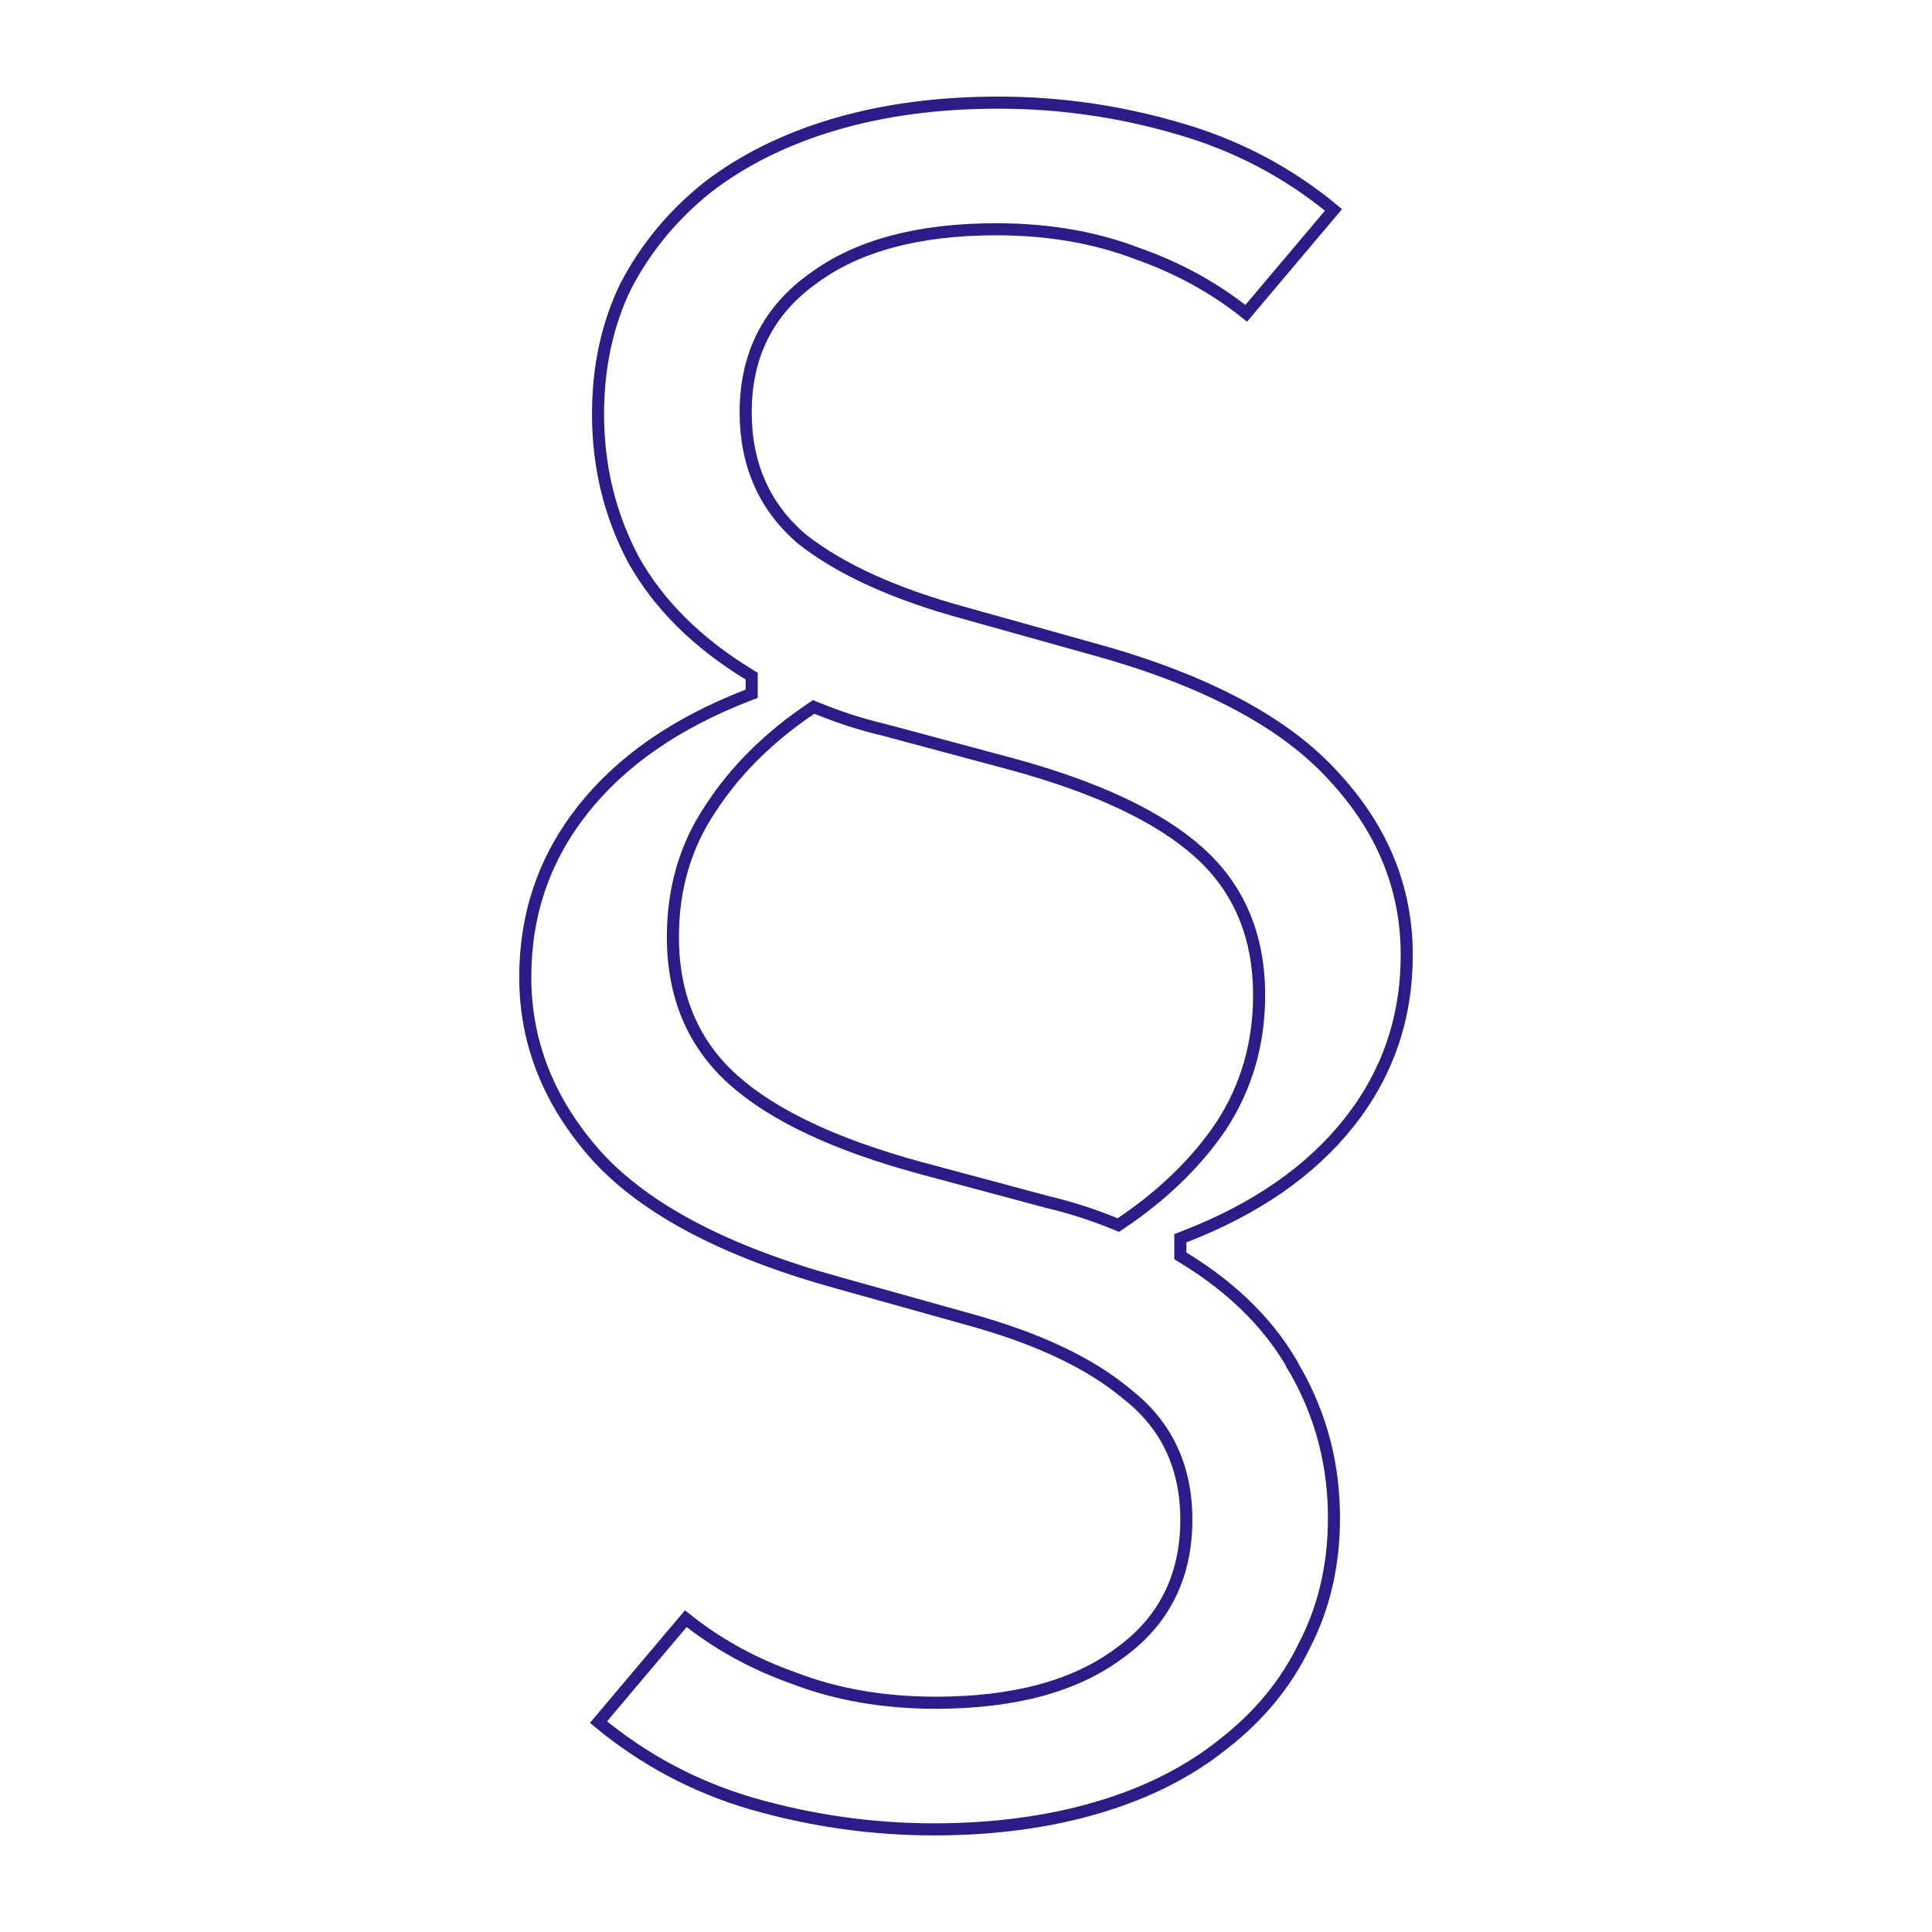 <svg width="160" height="160" viewBox="0 0 160 160" fill="none" xmlns="http://www.w3.org/2000/svg">
<rect width="160" height="160" fill="white"/>
<path d="M108.018 136.287L108.018 136.287L108.012 136.3C106.485 139.444 104.248 142.16 101.291 144.446L101.284 144.452C98.44 146.736 94.985 148.484 90.908 149.689C86.831 150.894 82.304 151.5 77.321 151.5C72.235 151.5 67.204 150.786 62.226 149.356C57.542 147.979 53.323 145.734 49.565 142.617L56.794 134.053C59.426 136.16 62.418 137.803 65.764 138.985C69.287 140.34 73.197 141.013 77.489 141.013C83.912 141.013 88.997 139.67 92.684 136.922C96.39 134.271 98.247 130.566 98.247 125.864C98.247 121.507 96.624 118.03 93.374 115.487C90.285 112.873 85.859 110.797 80.133 109.234C80.132 109.233 80.132 109.233 80.132 109.233L69.42 106.238L69.418 106.237C60.197 103.696 53.603 100.234 49.563 95.893C45.51 91.427 43.5 86.439 43.5 80.916C43.5 75.698 45.082 71.091 48.248 67.075C51.417 63.054 55.968 59.882 61.931 57.576L62.251 57.453V57.11V56.278V55.997L62.012 55.851C57.721 53.225 54.551 50.066 52.479 46.382C50.512 42.685 49.527 38.662 49.527 34.303C49.527 30.377 50.294 26.848 51.818 23.707C53.458 20.555 55.699 17.837 58.545 15.551C61.503 13.264 65.016 11.516 69.092 10.311C73.169 9.106 77.696 8.5 82.679 8.5C87.765 8.5 92.741 9.215 97.606 10.644L97.609 10.645C102.401 12.021 106.675 14.267 110.435 17.383L103.206 25.947C100.574 23.84 97.582 22.197 94.236 21.015C90.713 19.66 86.803 18.987 82.511 18.987C76.089 18.987 71.004 20.33 67.316 23.078C63.61 25.729 61.753 29.433 61.753 34.136C61.753 38.489 63.316 42.018 66.451 44.673L66.458 44.679L66.466 44.685C69.662 47.182 74.139 49.203 79.867 50.766C79.867 50.766 79.868 50.767 79.868 50.767L90.58 53.763L90.582 53.763C99.802 56.303 106.396 59.82 110.435 64.271L110.439 64.276C114.49 68.63 116.5 73.56 116.5 79.084C116.5 84.302 114.918 88.909 111.752 92.925C108.582 96.946 104.032 100.118 98.069 102.424L97.749 102.547V102.89V103.723V104.003L97.988 104.149C102.28 106.775 105.391 109.932 107.351 113.613L107.35 113.613L107.356 113.623C109.433 117.32 110.473 121.341 110.473 125.697C110.473 129.62 109.651 133.147 108.018 136.287ZM83.815 63.286L83.813 63.286L73.265 60.456L73.257 60.454L73.25 60.452C71.379 60.014 69.507 59.412 67.633 58.645L67.386 58.544L67.164 58.693C63.657 61.056 60.872 63.82 58.822 66.99C56.755 70.074 55.726 73.612 55.726 77.586C55.726 82.485 57.394 86.456 60.749 89.446C64.069 92.406 69.234 94.818 76.185 96.714L76.187 96.714L86.735 99.544L86.743 99.546L86.75 99.548C88.621 99.986 90.493 100.588 92.367 101.355L92.614 101.456L92.836 101.307C96.341 98.946 99.125 96.238 101.175 93.18L101.176 93.18L101.18 93.173C103.244 89.981 104.274 86.389 104.274 82.414C104.274 77.515 102.606 73.544 99.251 70.554C95.931 67.594 90.766 65.182 83.815 63.286Z" stroke="#2D1B87"/>
</svg>
